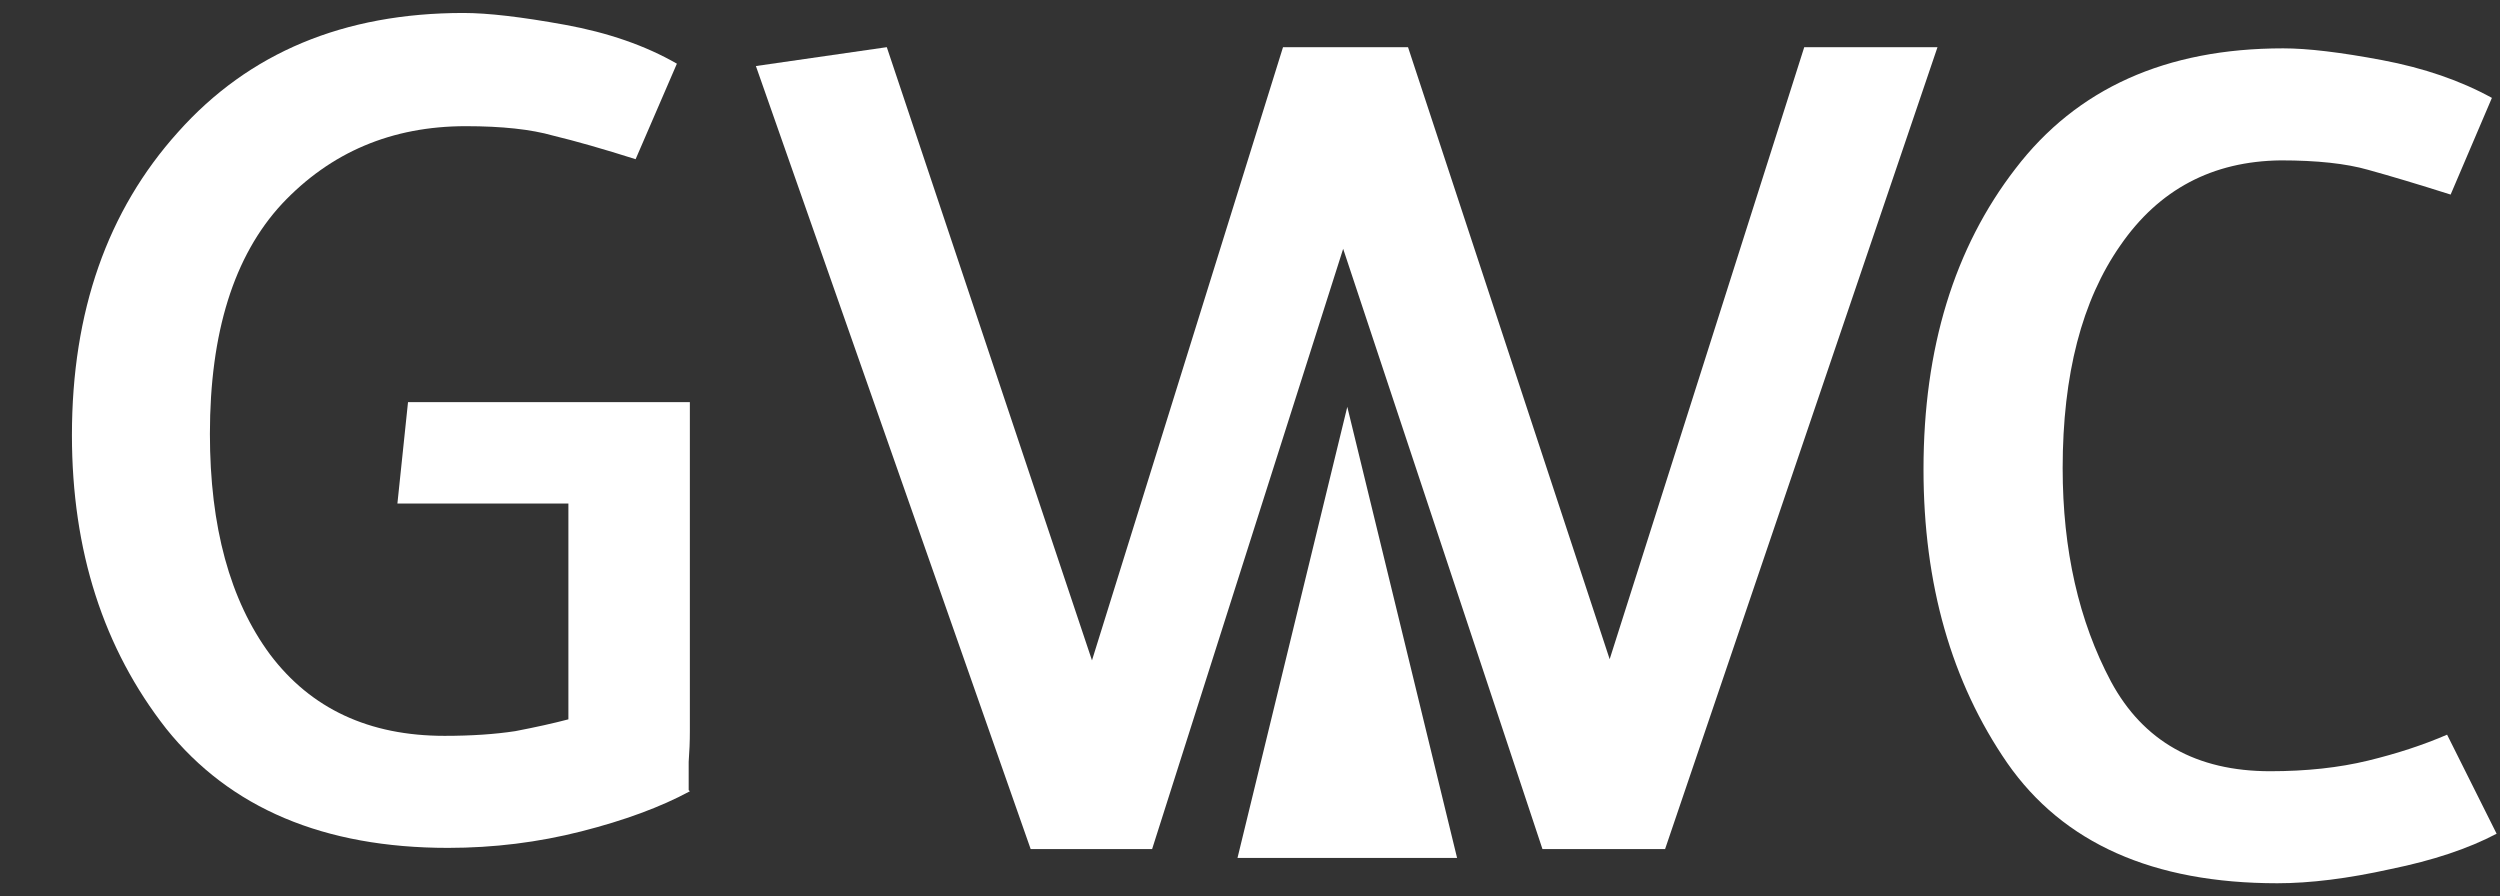<svg width="424" height="152" viewBox="0 0 424 152" fill="none" xmlns="http://www.w3.org/2000/svg">
<rect x="0" y="0" width="424" height="152" fill="#333333" stroke="none"/>
<path d="M261.6 144L227.8 42.2L195.4 144H174.8L128.2 11.2L150.4 8L185.2 112L217.6 8H238.8L273 111.8L306 8H328.6L282.4 144H261.6Z" fill="white"/>
<path d="M228.5 69L247.12 145.5H209.88L228.5 69Z" fill="white"/>
<path d="M69.2 68.2H117V124C117 125.733 116.933 127.467 116.8 129.2C116.8 130.8 116.8 132.4 116.8 134L117 134.2C112.067 136.867 105.933 139.133 98.6 141C91.267 142.867 83.733 143.8 76 143.8C54.933 143.8 39 137.067 28.2 123.6C17.533 110 12.2 93.4 12.2 73.8C12.2 52.867 18.2 35.733 30.2 22.4C42.2 8.933 58.333 2.2 78.6 2.2C82.733 2.2 88.467 2.867 95.8 4.2C103.133 5.533 109.467 7.733 114.8 10.8L107.8 27C102.333 25.267 97.667 23.933 93.8 23C90.067 21.933 85.133 21.4 79 21.4C66.467 21.4 56.067 25.8 47.8 34.6C39.667 43.4 35.6 56.4 35.6 73.6C35.6 89.333 39 101.8 45.8 111C52.733 120.2 62.6 124.8 75.4 124.8C79.933 124.8 83.933 124.533 87.4 124C90.867 123.333 93.867 122.667 96.4 122V85.4H67.4L69.2 68.2Z" fill="white"/>
<path d="M415.627 33C410.161 31.267 405.494 29.867 401.627 28.8C397.894 27.733 392.961 27.2 386.827 27.2C375.227 27.333 366.161 32.133 359.627 41.6C353.094 50.933 349.827 63.533 349.827 79.4C349.827 93.267 352.561 105.333 358.027 115.6C363.494 125.733 372.494 130.8 385.027 130.8C391.161 130.8 396.694 130.2 401.627 129C406.561 127.8 411.027 126.333 415.027 124.6L423.427 141.4C418.627 143.933 412.627 145.933 405.427 147.4C398.227 149 391.827 149.8 386.227 149.8C365.161 149.8 349.894 143 340.427 129.4C330.961 115.667 326.227 99.067 326.227 79.6C326.227 59.067 331.427 42.067 341.827 28.6C352.227 15 367.361 8.2 387.227 8.2C391.361 8.2 396.961 8.867 404.027 10.2C411.094 11.533 417.294 13.667 422.627 16.6L415.627 33Z" fill="white"/>
</svg>

